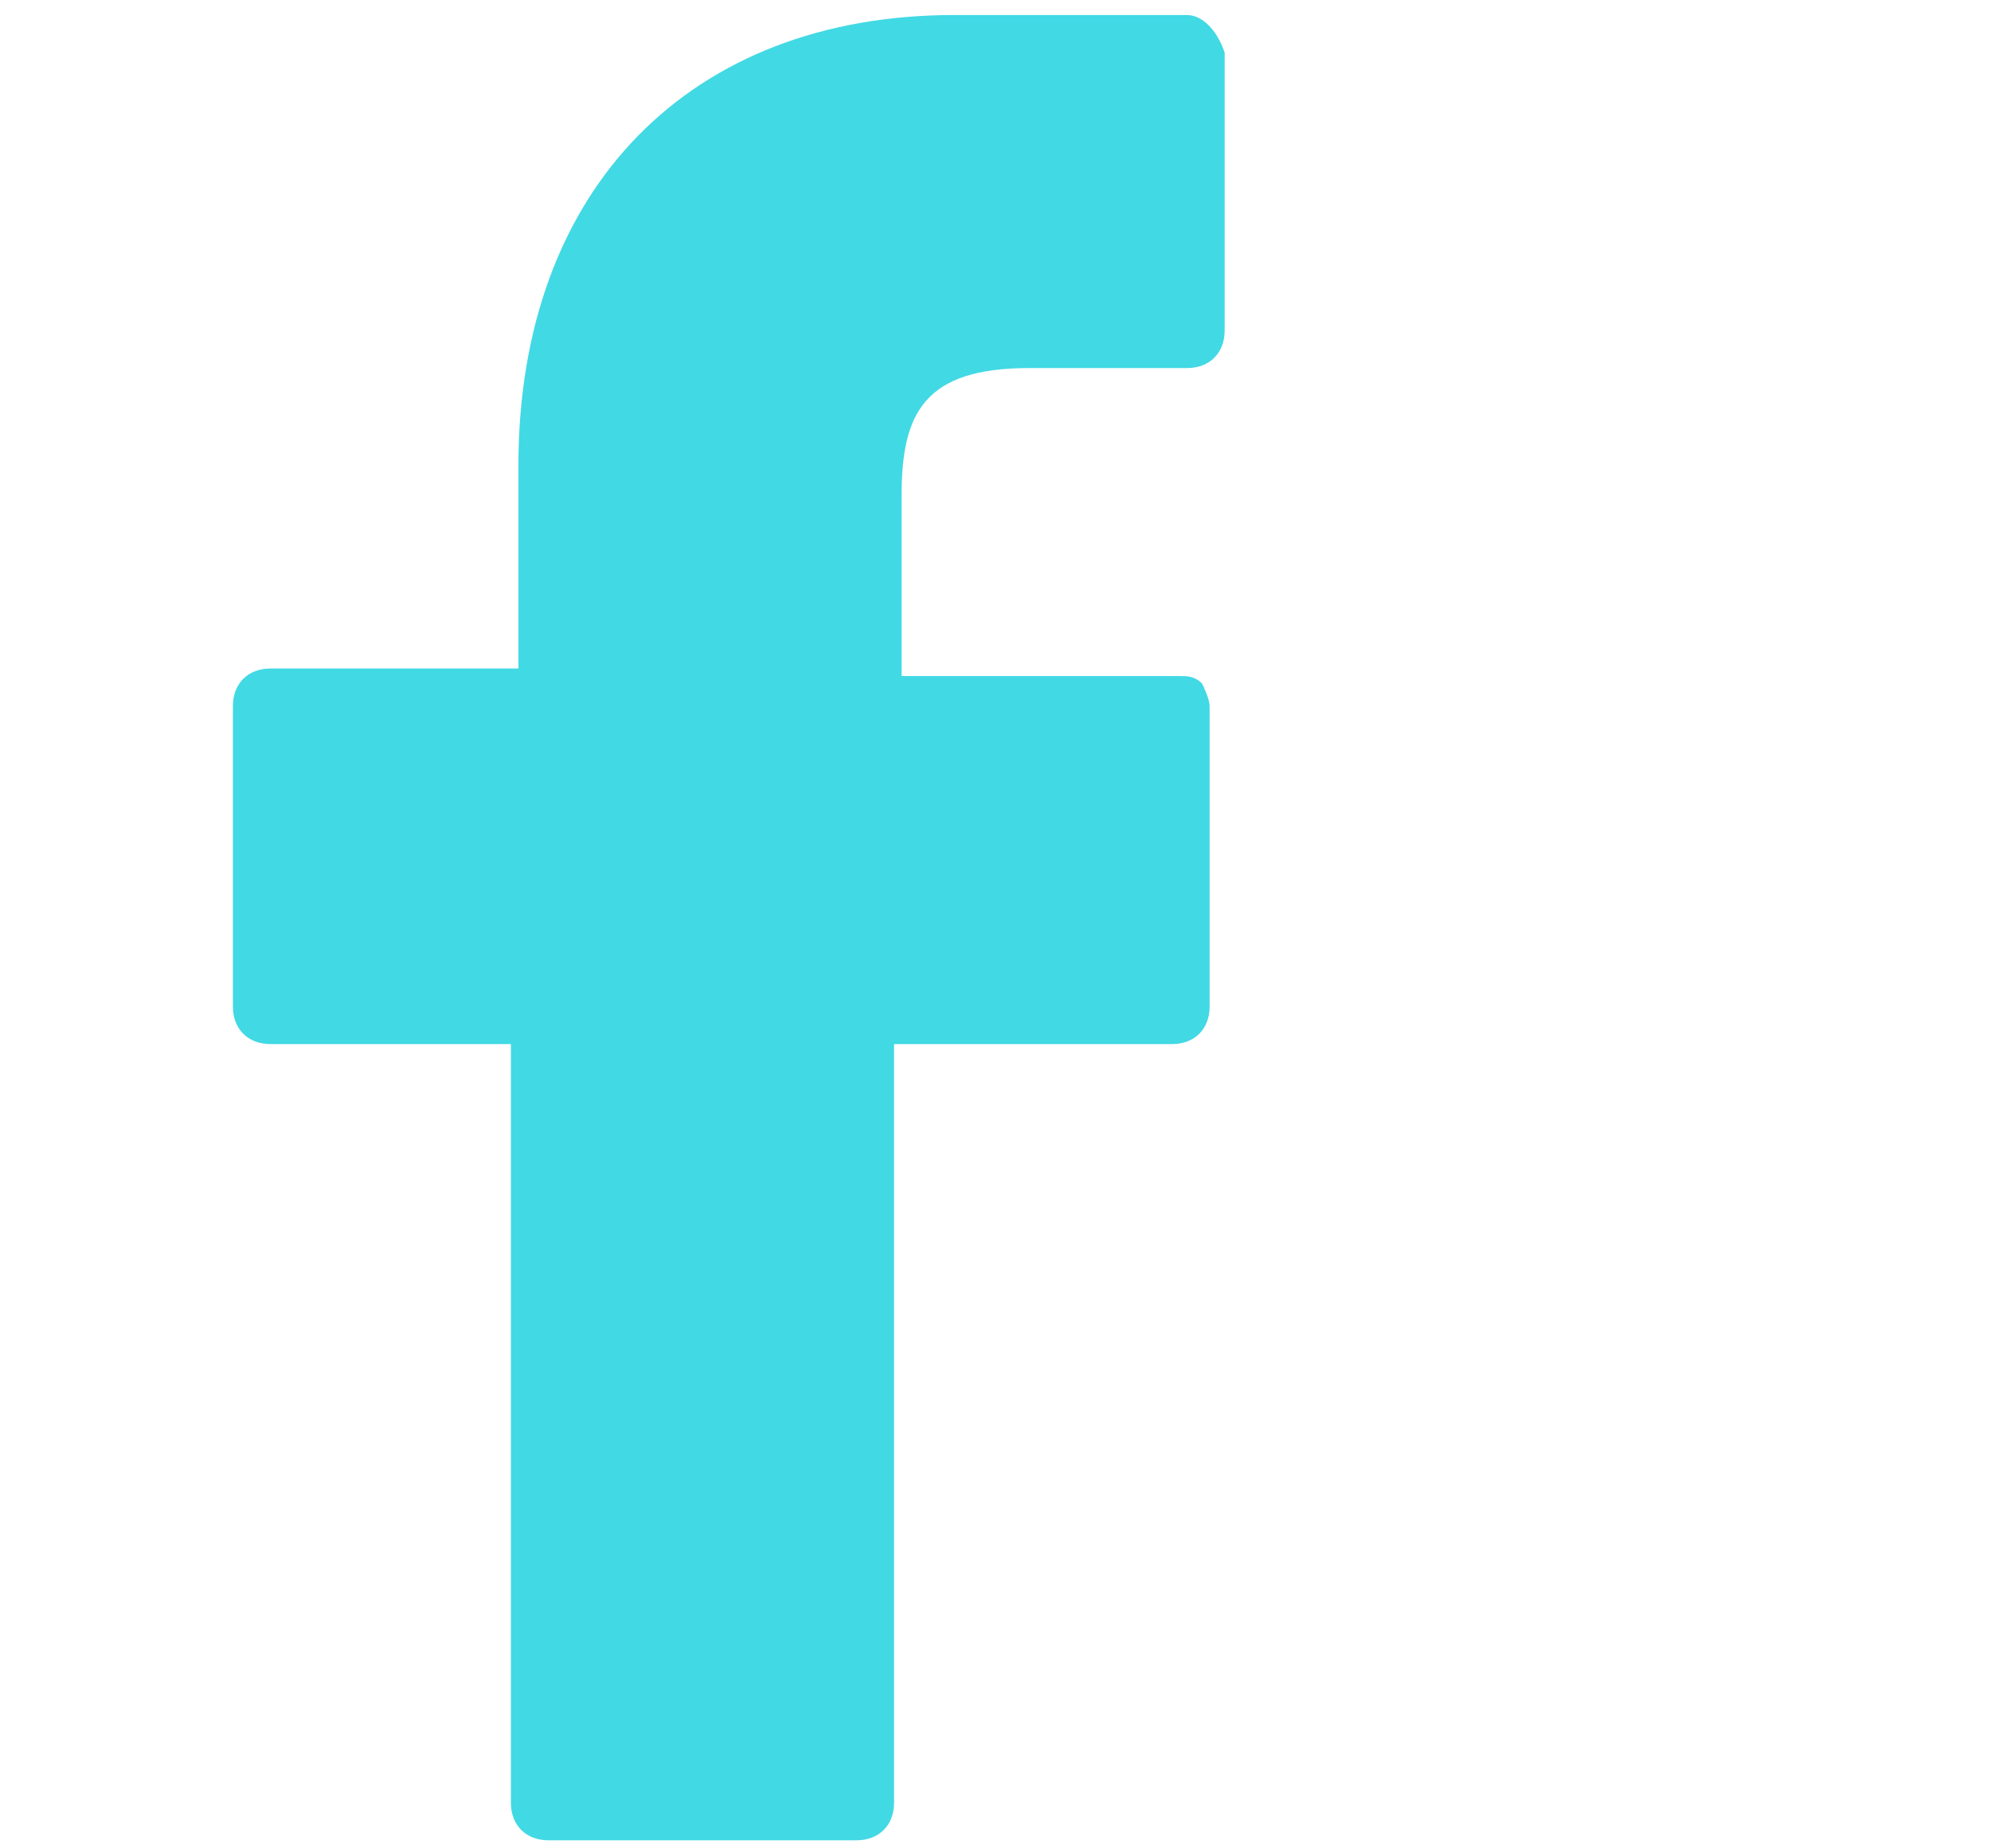 <?xml version="1.0" encoding="utf-8"?>
<!-- Generator: Adobe Illustrator 24.1.0, SVG Export Plug-In . SVG Version: 6.00 Build 0)  -->
<svg version="1.1" id="Capa_1" xmlns="http://www.w3.org/2000/svg" xmlns:xlink="http://www.w3.org/1999/xlink" x="0px" y="0px"
	 viewBox="0 0 26.5 24.6" style="enable-background:new 0 0 26.5 24.6;" xml:space="preserve">
<style type="text/css">
	.st0{fill:#41D9E4;}
</style>
<g>
	<path class="st0" d="M15.8,0.2l-3.1,0c-3.5,0-5.8,2.3-5.8,6v2.7H3.6c-0.3,0-0.5,0.2-0.5,0.5v4c0,0.3,0.2,0.5,0.5,0.5h3.2v10.1
		c0,0.3,0.2,0.5,0.5,0.5h4.1c0.3,0,0.5-0.2,0.5-0.5V13.9h3.7c0.3,0,0.5-0.2,0.5-0.5l0-4c0-0.1-0.1-0.3-0.1-0.3
		c-0.1-0.1-0.2-0.1-0.3-0.1h-3.7V6.6c0-1.1,0.3-1.7,1.7-1.7l2.1,0c0.3,0,0.5-0.2,0.5-0.5V0.7C16.2,0.4,16,0.2,15.8,0.2z"/>
</g>
</svg>
